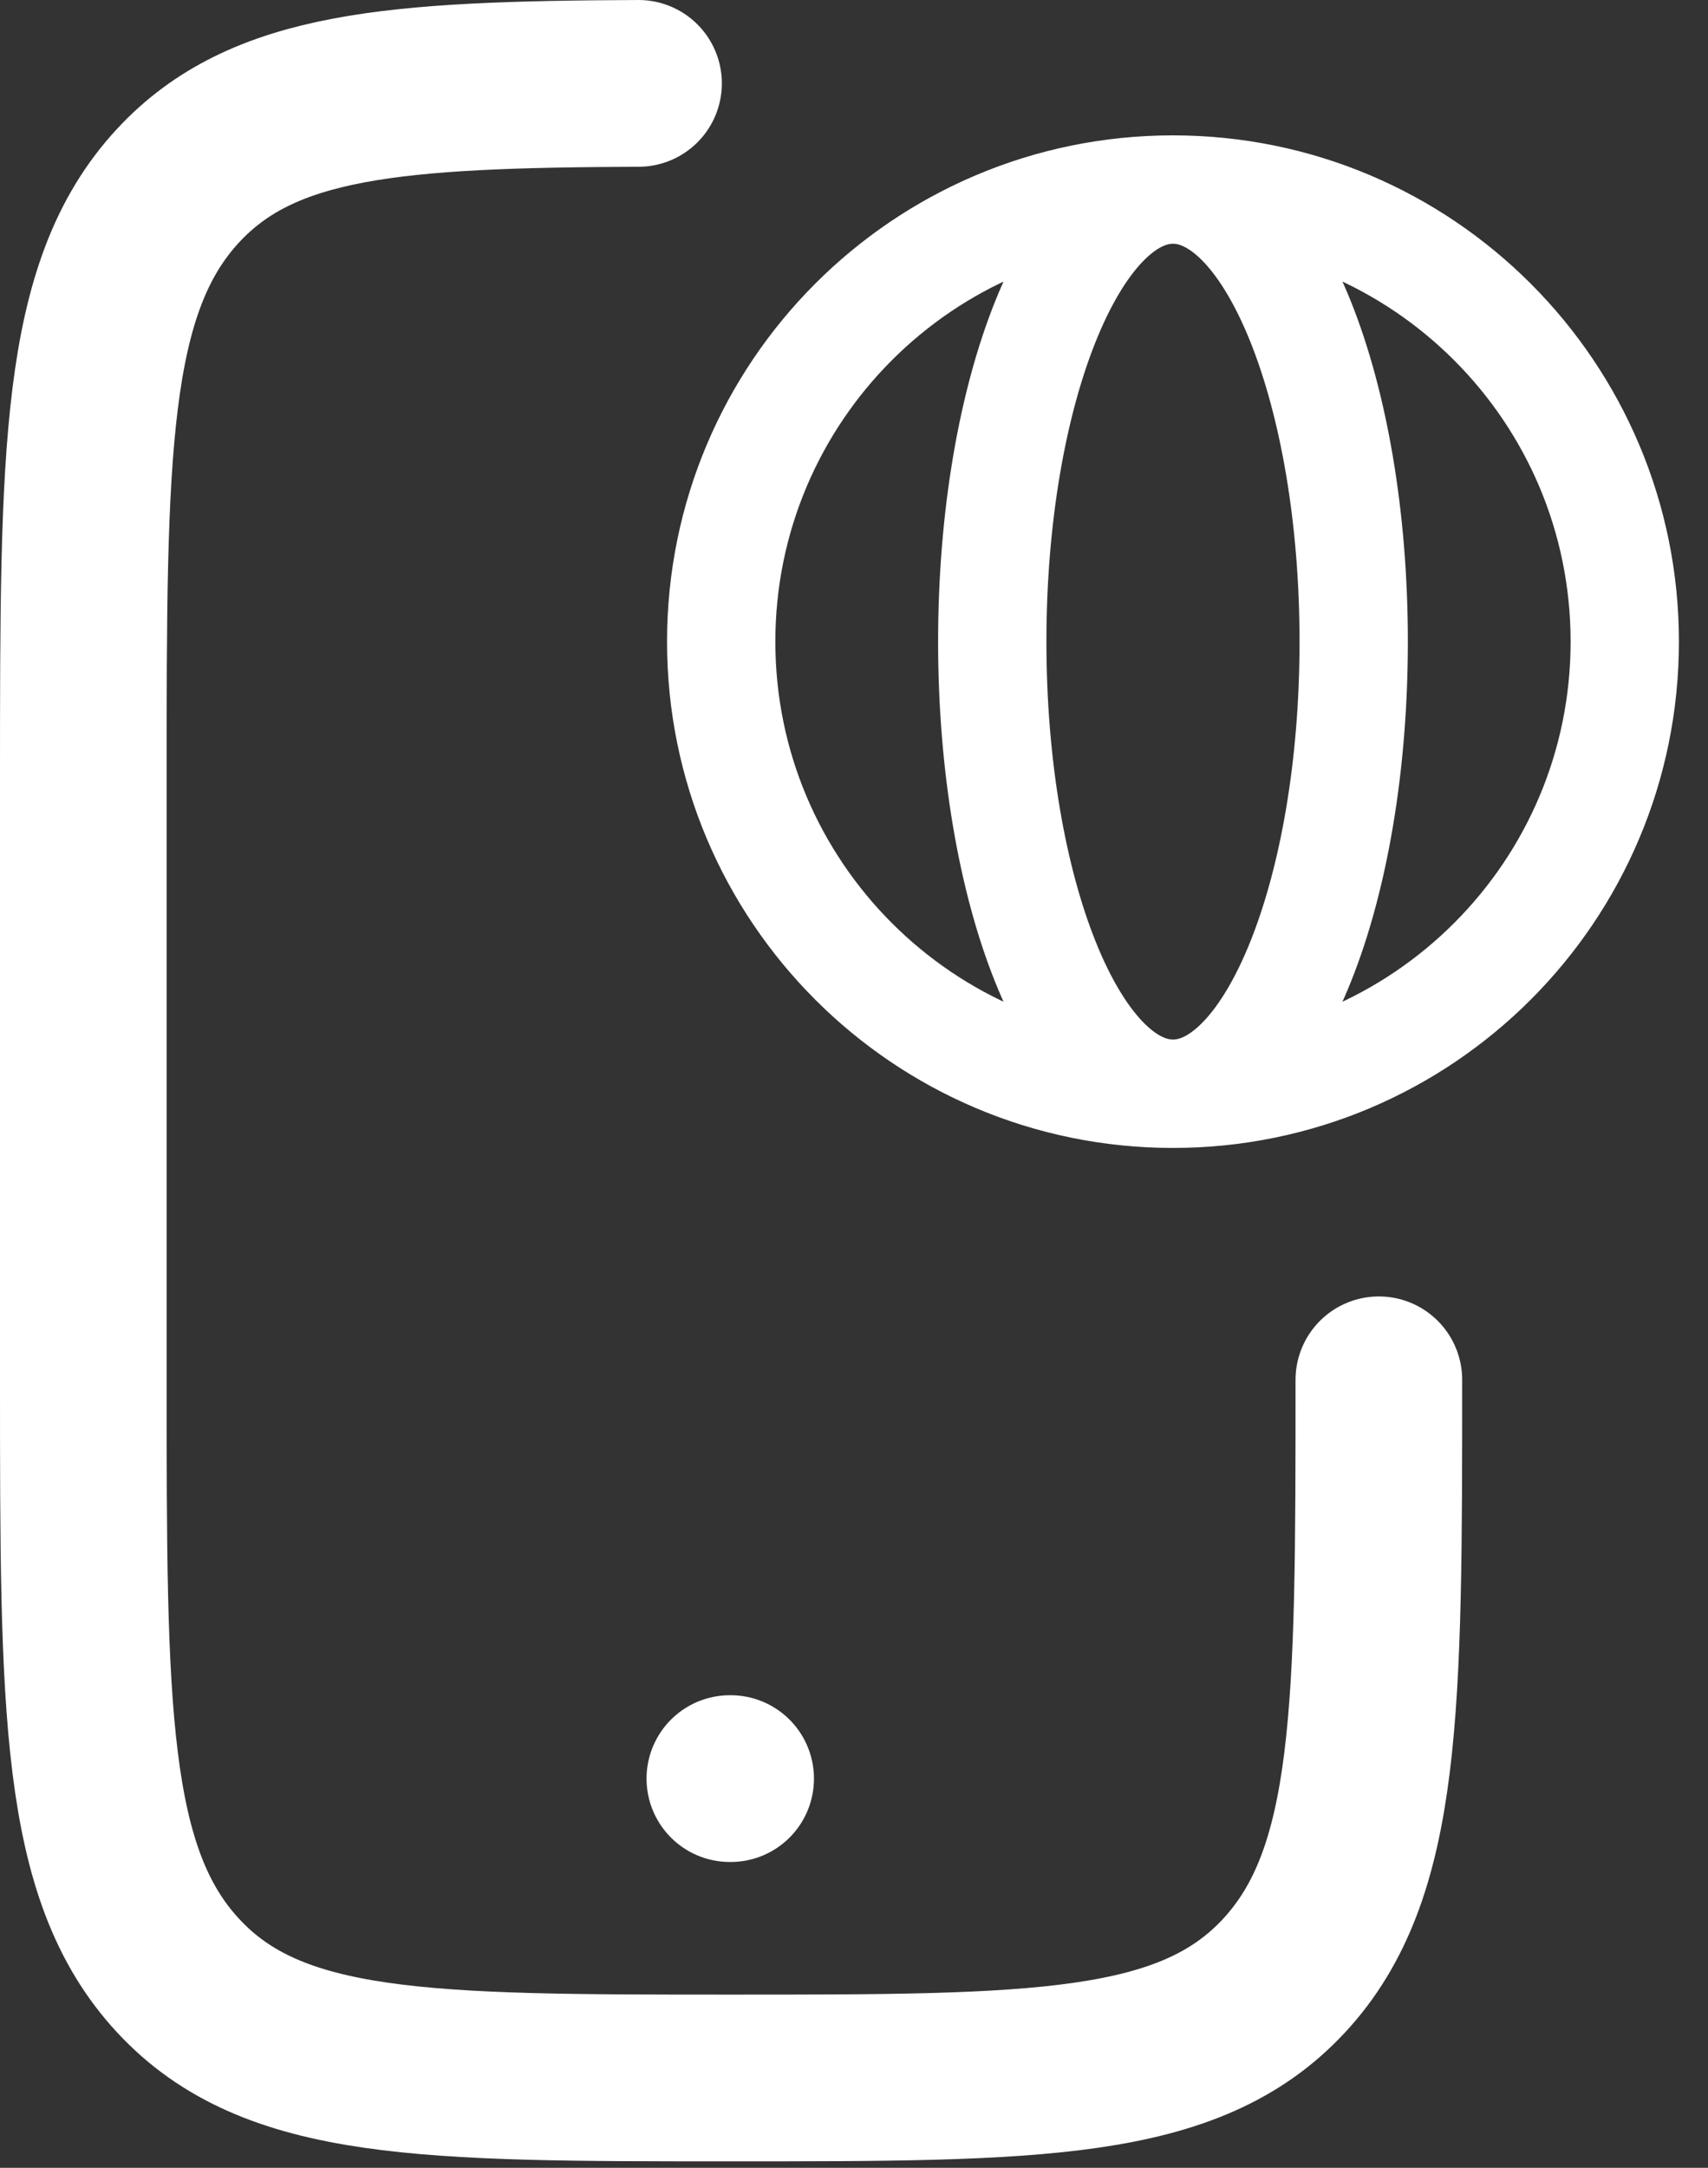 <svg width="41" height="52" viewBox="0 0 41 52" fill="none" xmlns="http://www.w3.org/2000/svg">
<rect x="0" y="0" width="41" height="52" fill="#333333" stroke="none"/>
<path d="M33.099 33.098C33.099 40.993 33.099 44.94 30.822 47.392C28.545 49.845 24.88 49.845 17.55 49.845C10.219 49.845 6.554 49.845 4.277 47.392C2 44.94 2 40.993 2 33.098V18.744C2 10.849 2 6.902 4.277 4.45C6.312 2.258 9.454 2.025 15.328 2" stroke="white" stroke-width="4" stroke-linecap="round"/>
<path d="M17.52 42.664H17.539" stroke="white" stroke-width="4" stroke-linecap="round" stroke-linejoin="round"/>
<path d="M28.157 26.236C34.147 26.236 39.002 21.381 39.002 15.392C39.002 9.402 34.147 4.547 28.157 4.547M28.157 26.236C22.168 26.236 17.312 21.381 17.312 15.392C17.312 9.402 22.168 4.547 28.157 4.547M28.157 26.236C30.553 26.236 32.495 21.381 32.495 15.392C32.495 9.402 30.553 4.547 28.157 4.547M28.157 26.236C25.762 26.236 23.819 21.381 23.819 15.392C23.819 9.402 25.762 4.547 28.157 4.547" stroke="white" stroke-width="2.6" stroke-linecap="round" stroke-linejoin="round"/>
</svg>
